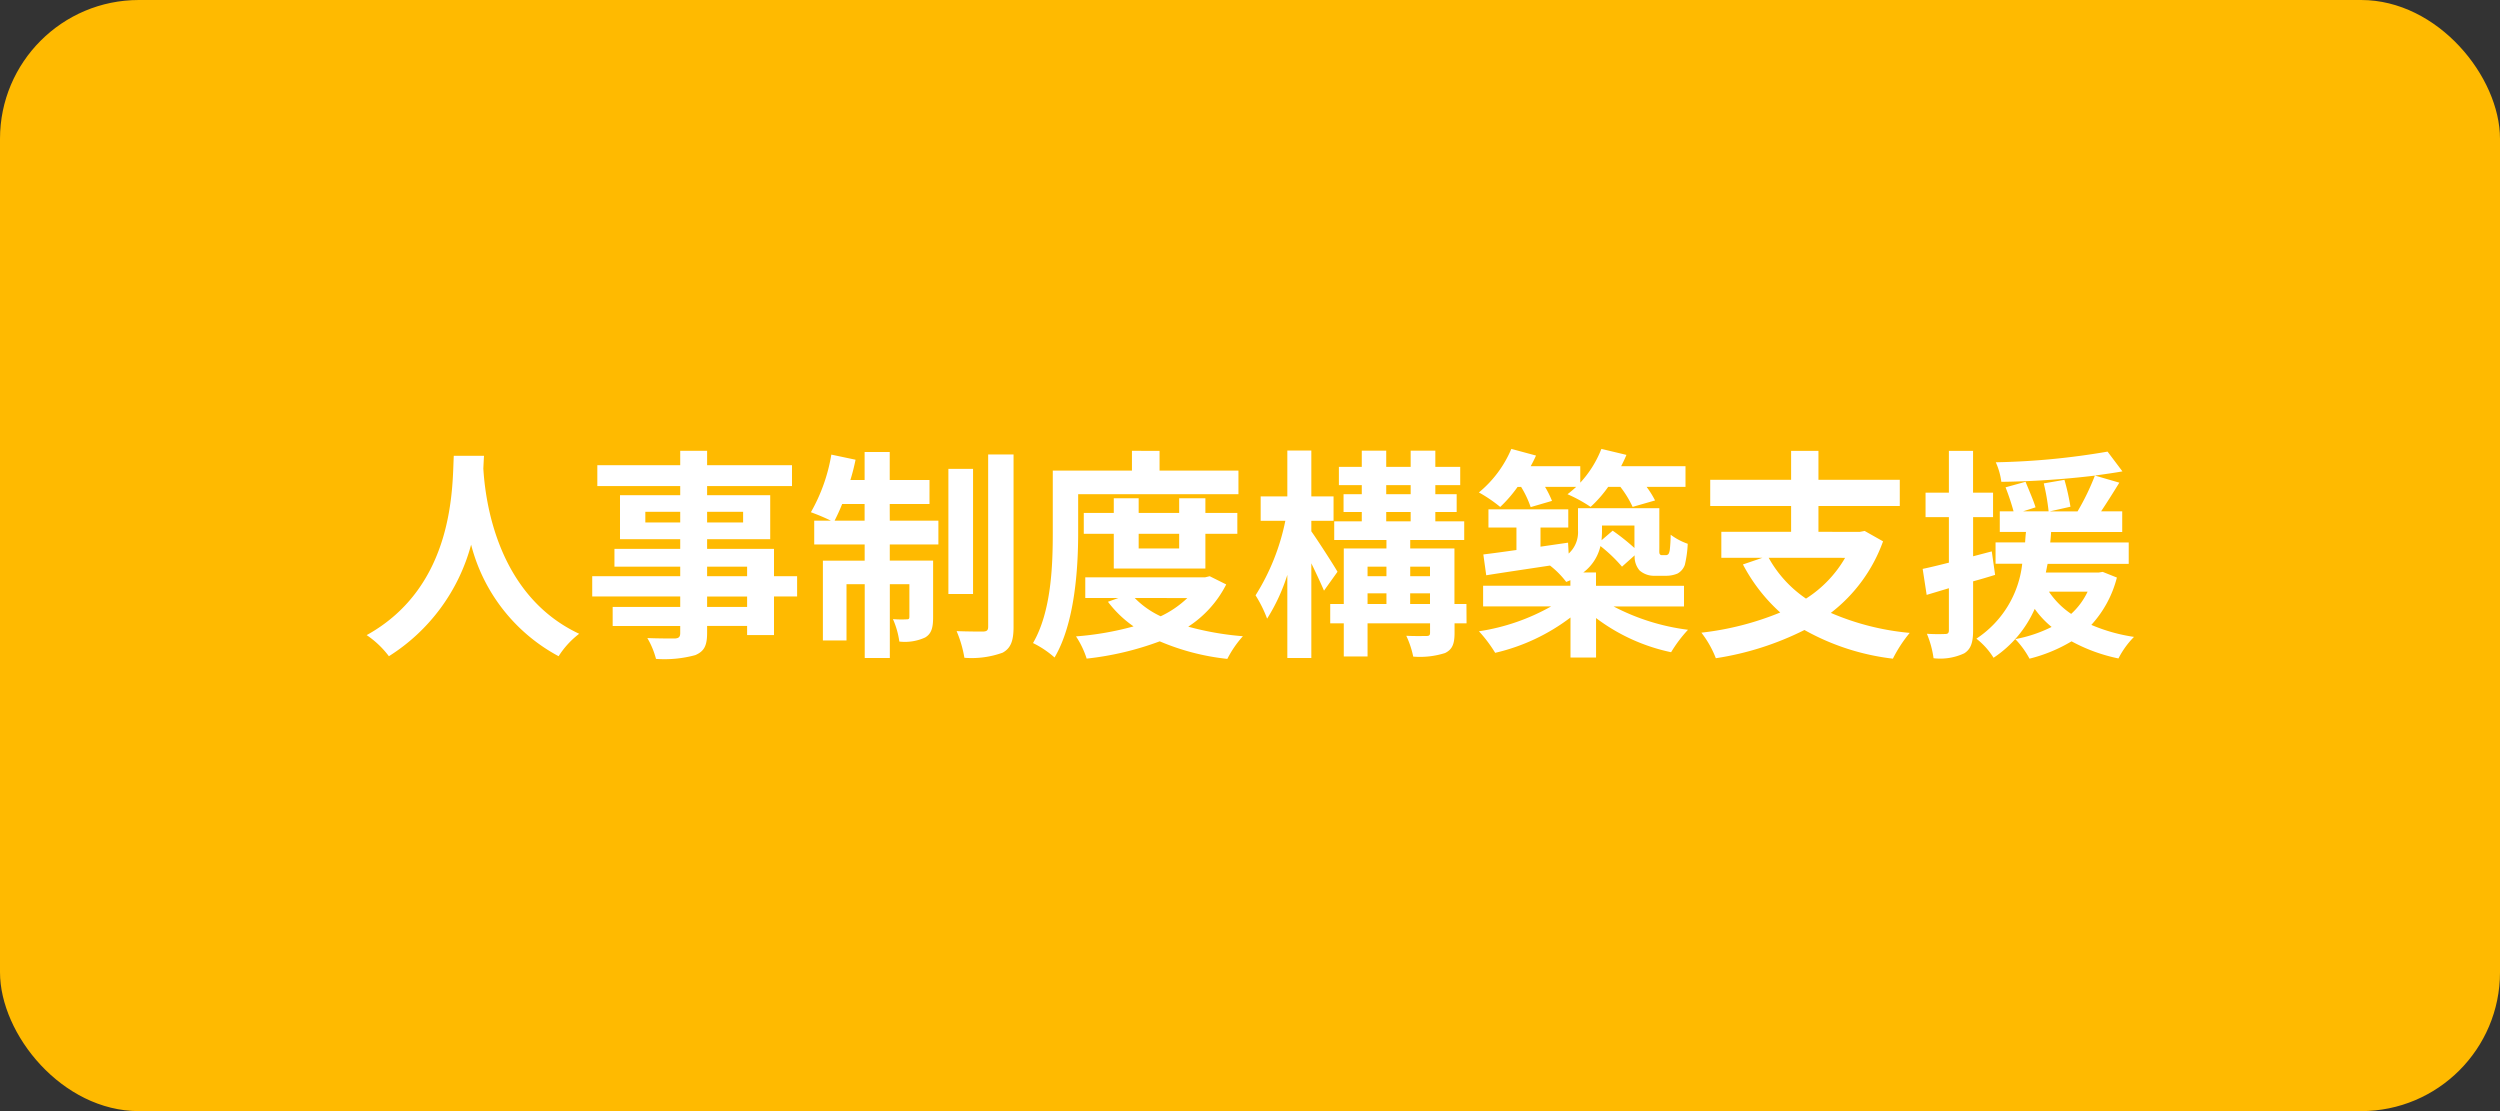 <svg xmlns="http://www.w3.org/2000/svg" width="180" height="80" viewBox="0 0 180 80"><rect x="0" y="0" width="180" height="80" fill="#333333" stroke="none"/><g transform="translate(-916.585 -1100)"><rect width="180" height="80" rx="10" transform="translate(916.585 1100)" fill="#ffba00"/><path d="M-57.328-13.184c-.112,2.112.112,9.376-6.272,12.912A6.668,6.668,0,0,1-62,1.248a13.663,13.663,0,0,0,5.92-8.032,12.688,12.688,0,0,0,6.3,8.032A6.254,6.254,0,0,1-48.3-.368c-5.968-2.8-6.768-9.7-6.9-11.9.016-.336.032-.656.048-.912ZM-36.208-2.3h-2.88v-.752h2.88Zm-2.88-2.9h2.88v.688h-2.88Zm-4.448-3.184v-.768h2.512v.768Zm7.04-.768v.768h-2.592v-.768Zm3.888,4.64h-1.664V-6.48h-4.816v-.7h4.544v-3.168h-4.544v-.656h6.112v-1.5h-6.112v-1.04h-1.936v1.04h-5.968v1.5h5.968v.656H-45.36v3.168h4.336v.7H-45.76V-5.2h4.736v.688H-47.36v1.456h6.336V-2.3h-4.864V-.928h4.864v.5c0,.288-.1.384-.4.4-.256,0-1.2,0-1.968-.032a5.866,5.866,0,0,1,.624,1.5,8.426,8.426,0,0,0,2.832-.272c.624-.272.848-.656.848-1.6v-.5h2.88v.656h1.936V-3.056h1.664Zm2.7-4c.176-.352.368-.752.544-1.2h1.616v1.2Zm3.968-1.2h2.864V-11.44h-2.864v-2.016h-1.808v2.016h-1.024A14.909,14.909,0,0,0-28.4-12.9l-1.744-.368A12.493,12.493,0,0,1-31.616-9.12a14.791,14.791,0,0,1,1.44.608h-1.2V-6.8h3.632v1.168h-3.008V.112h1.7V-3.936h1.312V1.376h1.808V-3.936h1.408V-1.6c0,.16-.048.192-.192.192a7.219,7.219,0,0,1-.992-.016A5.985,5.985,0,0,1-25.248.192,3.487,3.487,0,0,0-23.392-.1c.464-.272.576-.72.576-1.456v-4.08h-3.12V-6.8h3.5V-8.512h-3.5Zm6-2.528h-1.776v9.008h1.776Zm1.088-1.04V-.88c0,.272-.1.336-.352.352-.272,0-1.1,0-1.92-.032a8.356,8.356,0,0,1,.56,1.92A6.559,6.559,0,0,0-17.808.992c.576-.32.784-.832.784-1.856V-13.28Zm6.48,2.864H-.832v-1.7h-5.68v-1.424H-8.5v1.424h-5.7v4.48c0,2.336-.1,5.664-1.424,7.936a6.928,6.928,0,0,1,1.552,1.04c1.456-2.464,1.7-6.384,1.7-8.976ZM-5.1-7.568v1.056H-8.016V-7.568Zm1.888,2.5v-2.5h2.3v-1.5h-2.3v-1.056H-5.1v1.056H-8.016v-1.056H-9.808v1.056h-2.16v1.5h2.16v2.5Zm-1.3,2.128a7.268,7.268,0,0,1-1.92,1.312A6.4,6.4,0,0,1-8.3-2.944ZM-2.9-4.512l-.336.08h-8.624v1.488h2.384l-.752.272A8.08,8.08,0,0,0-8.384-.9a21.708,21.708,0,0,1-4.144.72,6.416,6.416,0,0,1,.768,1.6A21.685,21.685,0,0,0-6.5.176,16.9,16.9,0,0,0-1.632,1.44,7.579,7.579,0,0,1-.512-.192,21.148,21.148,0,0,1-4.448-.88,7.846,7.846,0,0,0-1.712-3.92Zm9.2-.32C6.048-5.28,4.864-7.12,4.416-7.744V-8.5h1.6v-1.76h-1.6v-3.3H2.688v3.3H.768V-8.5H2.544A16,16,0,0,1,.4-3.136a9.129,9.129,0,0,1,.832,1.68A13.5,13.5,0,0,0,2.688-4.608V1.376H4.416V-5.44c.352.72.7,1.472.912,1.968Zm5.232,2.32V-3.28H12.96v.768ZM8.464-3.28h1.36v.768H8.464ZM9.824-5.2v.688H8.464V-5.2Zm3.136,0v.688H11.536V-5.2ZM9.808-9.136h1.76v.672H9.808Zm0-1.936h1.76v.656H9.808Zm5.776,8.56H14.72v-4H11.536V-7.12h3.888V-8.464h-2.08v-.672H14.88v-1.28H13.344v-.656h1.792v-1.312H13.344v-1.168H11.568v1.168H9.808v-1.168H8.048v1.168H6.4v1.312H8.048v.656H6.736v1.28H8.048v.672H6.064V-7.12h3.76v.608H6.752v4H5.776V-1.12h.976V1.264H8.464V-1.12h4.5v.672c0,.192-.064.24-.272.24-.192,0-.848.016-1.44-.016a6.628,6.628,0,0,1,.5,1.5,5.98,5.98,0,0,0,2.288-.256c.528-.256.688-.656.688-1.456V-1.12h.864Zm3.936-8.432a7.3,7.3,0,0,1,.688,1.456l1.536-.448a7.192,7.192,0,0,0-.5-1.008h2.24q-.312.288-.624.528a10.463,10.463,0,0,1,1.664.912,8.741,8.741,0,0,0,1.264-1.44h.88a7.421,7.421,0,0,1,.88,1.44l1.616-.464a6.6,6.6,0,0,0-.608-.976h2.8v-1.488H26.72q.216-.408.384-.816L25.3-13.68a7.693,7.693,0,0,1-1.52,2.432v-1.184H20.208q.216-.384.384-.768l-1.776-.48a8.165,8.165,0,0,1-2.336,3.136A10.344,10.344,0,0,1,18.016-9.5a9.506,9.506,0,0,0,1.248-1.44ZM27.68-8.16v1.616a15.335,15.335,0,0,0-1.568-1.248l-.8.688c.016-.224.032-.432.032-.656v-.4Zm3.568,5.824V-3.824H24.912v-.96H24a3.3,3.3,0,0,0,1.232-1.9A10.8,10.8,0,0,1,26.784-5.2l.912-.816a1.52,1.52,0,0,0,.352,1.088,1.579,1.579,0,0,0,1.1.384h.784a2.108,2.108,0,0,0,.848-.16,1.144,1.144,0,0,0,.528-.624,8.023,8.023,0,0,0,.208-1.52A4.536,4.536,0,0,1,30.288-7.5a10.924,10.924,0,0,1-.064,1.1c-.032.192-.08.288-.128.32a.249.249,0,0,1-.192.048h-.256a.14.14,0,0,1-.144-.08c-.048-.048-.032-.208-.032-.48V-9.408H23.616v1.6a2.071,2.071,0,0,1-.672,1.664L22.9-6.928l-1.984.288V-8.016h2V-9.328H17.168v1.312h2.016V-6.4c-.9.128-1.712.24-2.384.32l.208,1.5c1.3-.208,2.928-.448,4.592-.7A6.266,6.266,0,0,1,22.768-4.1c.112-.048.208-.08.3-.128v.4H16.784v1.488h4.9a15.12,15.12,0,0,1-5.2,1.792,9.851,9.851,0,0,1,1.168,1.552,14.263,14.263,0,0,0,5.424-2.544v2.88h1.84V-1.5A13.59,13.59,0,0,0,30.32.96,9.711,9.711,0,0,1,31.536-.656a15.754,15.754,0,0,1-5.36-1.68Zm11.6-3.5A8.55,8.55,0,0,1,40.032-2.9,8.575,8.575,0,0,1,37.344-5.84Zm1.408-1.936-.336.064H40.928V-9.568h5.856v-1.888H40.928v-2.08H38.96v2.08H33.136v1.888H38.96v1.856H33.936V-5.84H36.9l-1.408.48A12.366,12.366,0,0,0,38.176-1.9,21.088,21.088,0,0,1,32.5-.448a7.249,7.249,0,0,1,1.04,1.84A21.341,21.341,0,0,0,39.92-.64a17.056,17.056,0,0,0,6.368,2.064A9.774,9.774,0,0,1,47.5-.432a18.546,18.546,0,0,1-5.68-1.44,11.312,11.312,0,0,0,3.76-5.152ZM53.408-6.3l-1.344.352V-8.768H53.5v-1.76h-1.44v-3.008H50.32v3.008H48.64v1.76h1.68v3.28c-.7.176-1.344.336-1.888.448l.288,1.872,1.6-.48V-.624c0,.208-.08.272-.272.272a12.618,12.618,0,0,1-1.312-.016,7.078,7.078,0,0,1,.48,1.76,4.086,4.086,0,0,0,2.208-.352c.48-.3.64-.784.64-1.664v-3.52c.528-.144,1.056-.3,1.584-.464Zm6.9,2.9a5.146,5.146,0,0,1-1.184,1.6,5.852,5.852,0,0,1-1.6-1.6Zm1.088-1.424-.3.048H57.3c.048-.208.08-.416.128-.624h5.84V-6.944H57.616c.032-.256.048-.5.064-.752H62.8V-9.184H61.28c.416-.624.88-1.36,1.312-2.064l-1.76-.512c.72-.1,1.376-.192,1.984-.3l-1.072-1.424a52.477,52.477,0,0,1-8.048.768,4.877,4.877,0,0,1,.4,1.408,63.2,63.2,0,0,0,6.736-.448,17.32,17.32,0,0,1-1.248,2.576h-2l1.488-.336a16.069,16.069,0,0,0-.432-1.936l-1.488.256A15.779,15.779,0,0,1,57.5-9.184h-1.84l.9-.288c-.144-.48-.48-1.248-.72-1.84l-1.44.4a16.817,16.817,0,0,1,.576,1.728h-.992V-7.7h1.888c-.032.24-.048.5-.064.752H53.68v1.536H55.6A7.426,7.426,0,0,1,52.3-.016,5.292,5.292,0,0,1,53.536,1.36,8.169,8.169,0,0,0,56.5-2.16a6.68,6.68,0,0,0,1.216,1.3A9.809,9.809,0,0,1,55.1.016a6.345,6.345,0,0,1,1.024,1.408A11.129,11.129,0,0,0,59.152.176a12.2,12.2,0,0,0,3.376,1.232,6.289,6.289,0,0,1,1.12-1.552,12.322,12.322,0,0,1-3.072-.864,7.928,7.928,0,0,0,1.84-3.408Z" transform="translate(1006.585 1146)" fill="#fff"/></g></svg>